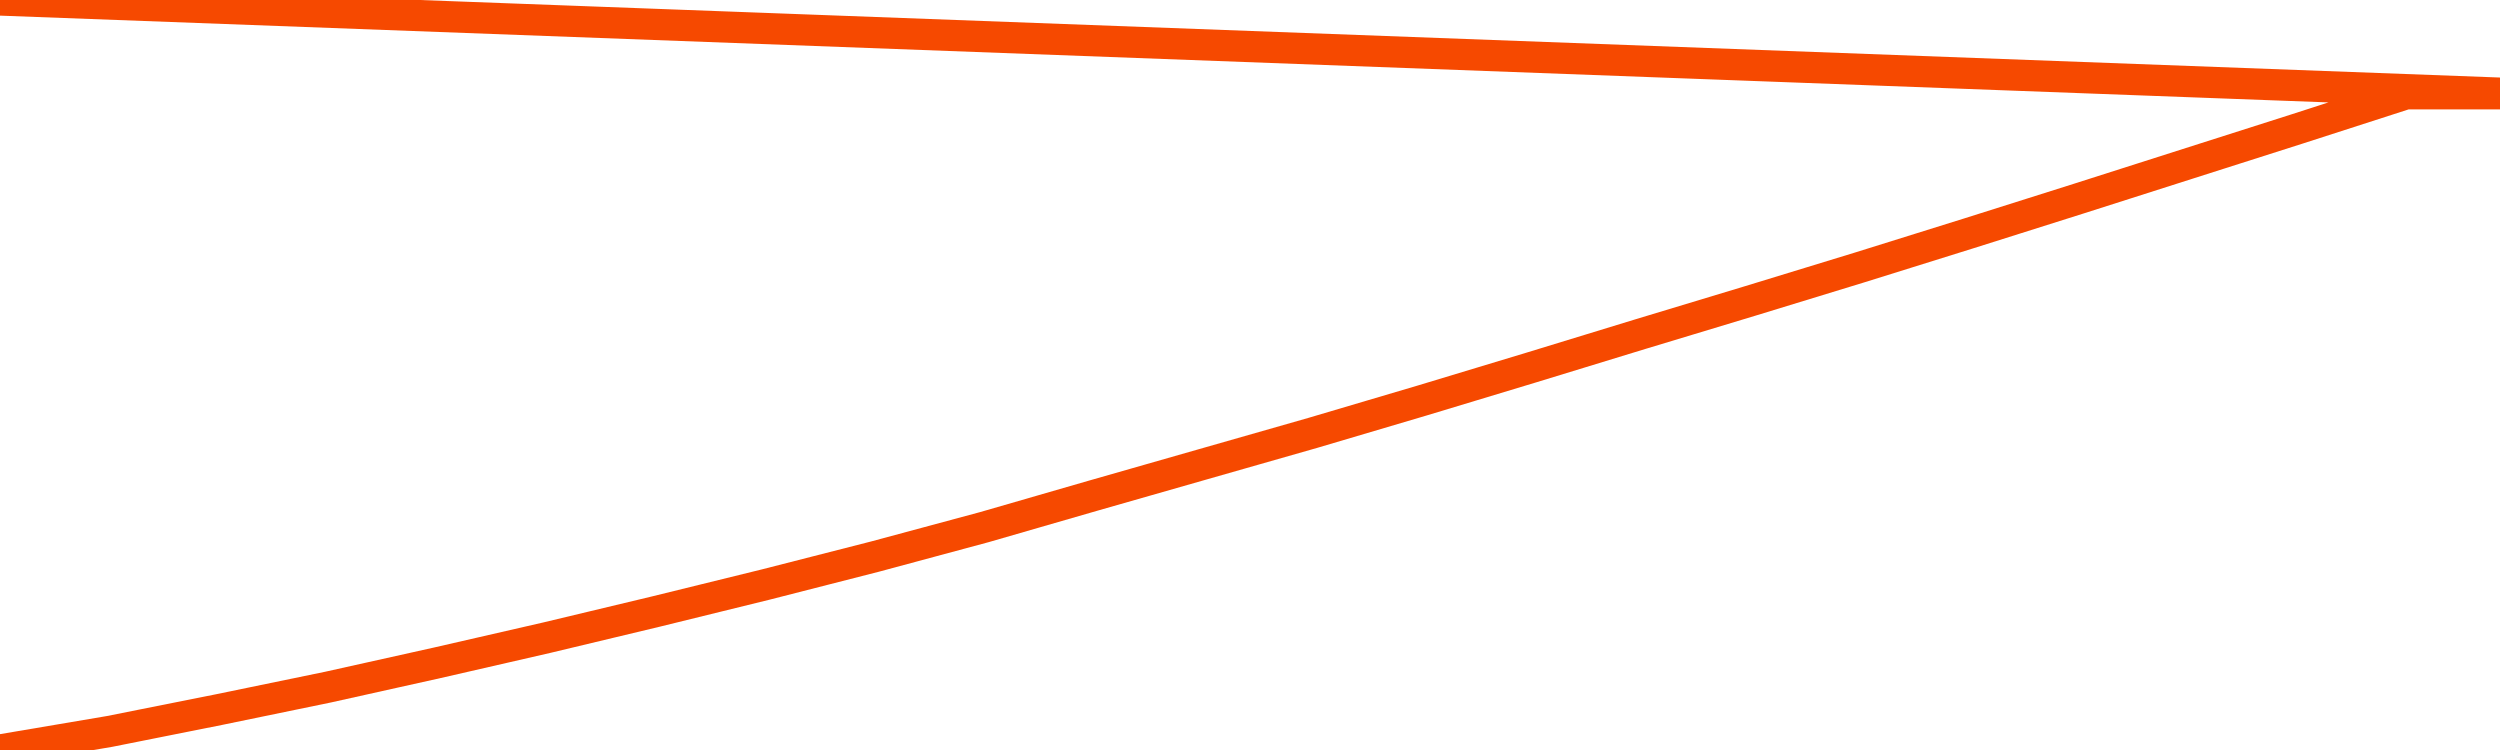       <svg
        version="1.1"
        xmlns="http://www.w3.org/2000/svg"
        width="80"
        height="24"
        viewBox="0 0 80 24">
        <path
          fill="url(#gradient)"
          fill-opacity="0.56"
          stroke="none"
          d="M 0,26 0.0,24.0 3.5,23.407 7.0,22.709 10.5,21.987 14.0,21.208 17.5,20.405 21.0,19.567 24.5,18.706 28.0,17.811 31.5,16.868 35.0,15.856 38.5,14.855 42.0,13.855 45.5,12.819 49.0,11.761 52.5,10.69 56.0,9.632 59.5,8.561 63.0,7.468 66.5,6.362 70.0,5.245 73.5,4.129 77.0,3.0 80.5,3.0 82,26 Z"
        />
        <path
          fill="none"
          stroke="#F64900"
          stroke-width="1"
          stroke-linejoin="round"
          stroke-linecap="round"
          d="M 0.0,24.0 3.5,23.407 7.0,22.709 10.5,21.987 14.0,21.208 17.5,20.405 21.0,19.567 24.5,18.706 28.0,17.811 31.5,16.868 35.0,15.856 38.5,14.855 42.0,13.855 45.5,12.819 49.0,11.761 52.5,10.69 56.0,9.632 59.5,8.561 63.0,7.468 66.5,6.362 70.0,5.245 73.5,4.129 77.0,3.0 80.5,3.0.join(' ') }"
        />
      </svg>
